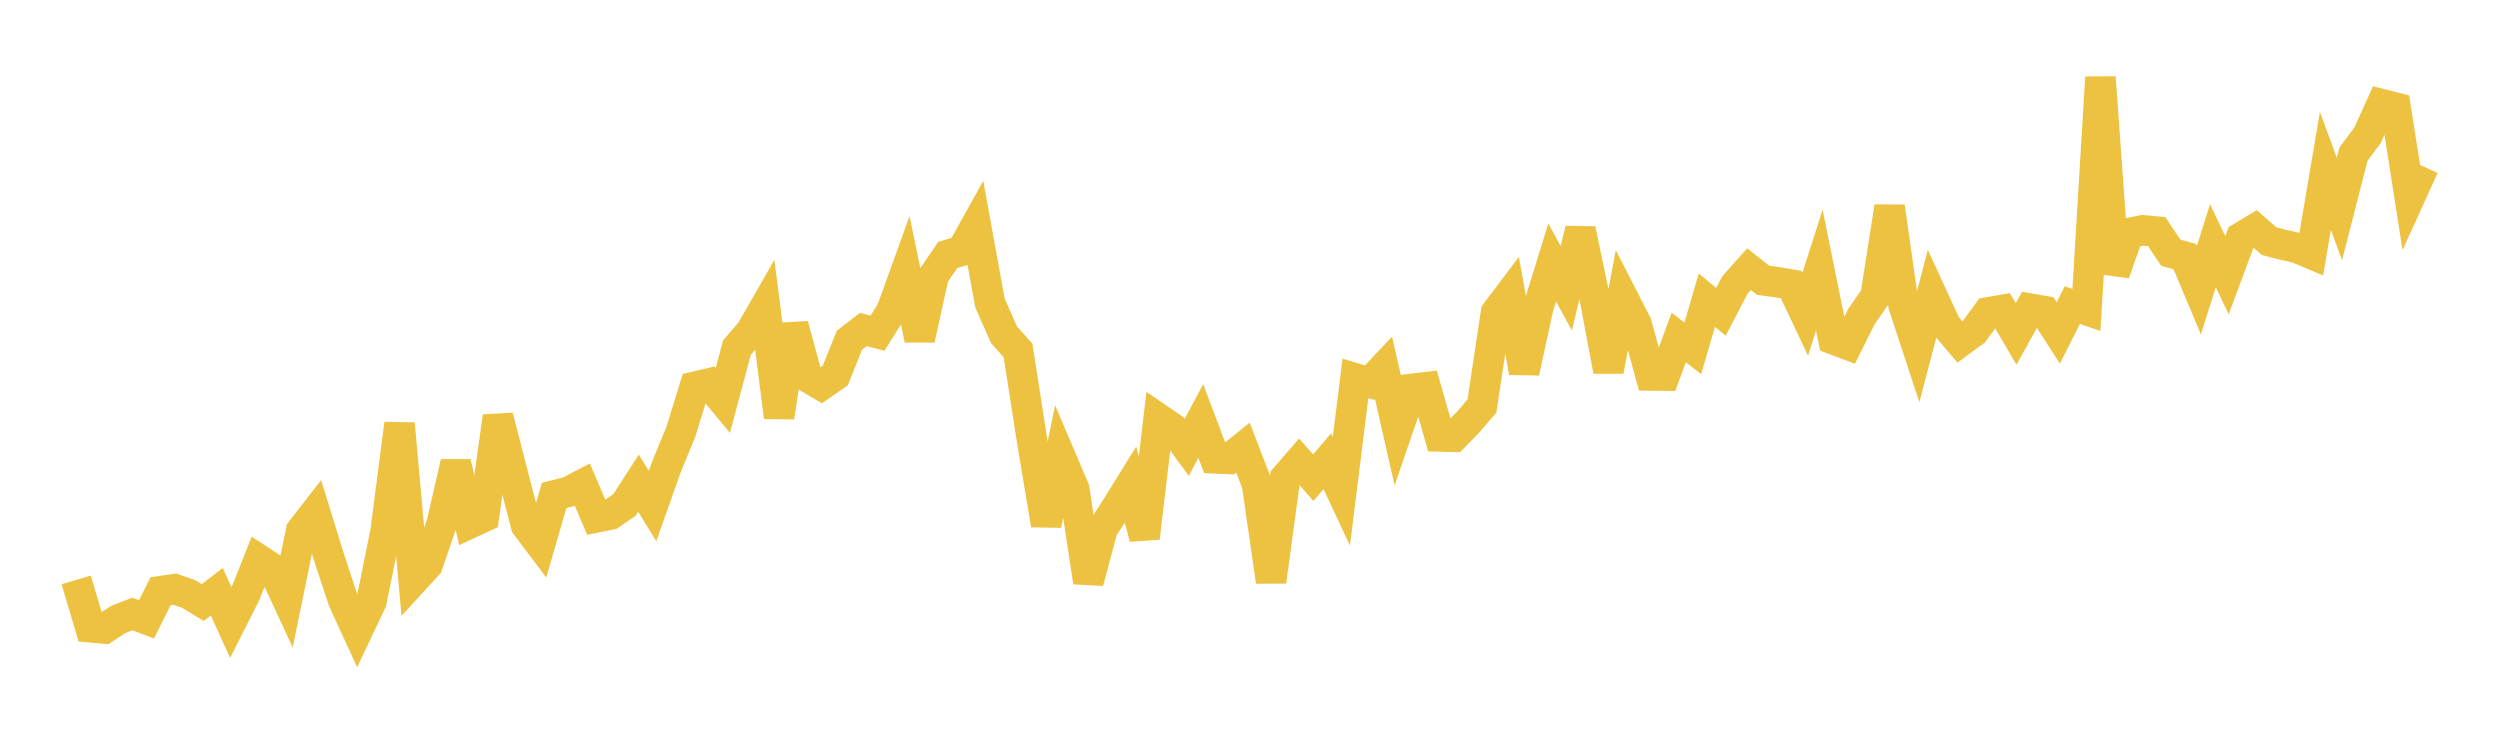 <svg width="164" height="48" xmlns="http://www.w3.org/2000/svg" xmlns:xlink="http://www.w3.org/1999/xlink"><path fill="none" stroke="rgb(237,194,64)" stroke-width="2" d="M5,38.041L5.922,41.153L6.844,41.235L7.766,40.633L8.689,40.276L9.611,40.63L10.533,38.782L11.455,38.648L12.377,38.966L13.299,39.527L14.222,38.819L15.144,40.849L16.066,39.029L16.988,36.713L17.91,37.318L18.832,39.302L19.754,34.813L20.677,33.625L21.599,36.611L22.521,39.402L23.443,41.405L24.365,39.461L25.287,34.907L26.21,27.798L27.132,38.054L28.054,37.048L28.976,34.351L29.898,30.344L30.82,34.335L31.743,33.907L32.665,27.318L33.587,30.894L34.509,34.464L35.431,35.686L36.353,32.497L37.275,32.27L38.198,31.788L39.12,33.942L40.042,33.756L40.964,33.129L41.886,31.698L42.808,33.198L43.731,30.594L44.653,28.358L45.575,25.373L46.497,25.155L47.419,26.268L48.341,22.81L49.263,21.736L50.186,20.125L51.108,27.366L52.03,21.32L52.952,24.726L53.874,25.27L54.796,24.63L55.719,22.323L56.641,21.612L57.563,21.856L58.485,20.391L59.407,17.842L60.329,22.264L61.251,18.077L62.174,16.725L63.096,16.45L64.018,14.791L64.94,19.866L65.862,21.961L66.784,22.988L67.707,28.928L68.629,34.428L69.551,29.928L70.473,32.094L71.395,38.184L72.317,34.722L73.24,33.282L74.162,31.794L75.084,35.288L76.006,27.464L76.928,28.094L77.85,29.344L78.772,27.618L79.695,30.068L80.617,30.108L81.539,29.365L82.461,31.767L83.383,38.151L84.305,31.347L85.228,30.286L86.15,31.336L87.072,30.257L87.994,32.228L88.916,24.825L89.838,25.102L90.76,24.13L91.683,28.194L92.605,25.511L93.527,25.404L94.449,28.631L95.371,28.652L96.293,27.708L97.216,26.636L98.138,20.502L99.06,19.28L99.982,24.425L100.904,20.202L101.826,17.219L102.749,18.918L103.671,15.044L104.593,19.439L105.515,24.335L106.437,19.459L107.359,21.26L108.281,24.632L109.204,24.642L110.126,22.138L111.048,22.854L111.97,19.688L112.892,20.461L113.814,18.694L114.737,17.657L115.659,18.388L116.581,18.512L117.503,18.667L118.425,20.612L119.347,17.72L120.269,22.261L121.192,22.609L122.114,20.764L123.036,19.431L123.958,13.557L124.88,20.056L125.802,22.858L126.725,19.343L127.647,21.345L128.569,22.432L129.491,21.756L130.413,20.493L131.335,20.333L132.257,21.909L133.18,20.245L134.102,20.407L135.024,21.843L135.946,20.014L136.868,20.336L137.79,5.073L138.713,17.923L139.635,15.298L140.557,15.109L141.479,15.194L142.401,16.575L143.323,16.835L144.246,19.037L145.168,16.117L146.09,18.054L147.012,15.574L147.934,15.018L148.856,15.821L149.778,16.06L150.701,16.268L151.623,16.66L152.545,11.208L153.467,13.712L154.389,10.105L155.311,8.878L156.234,6.835L157.156,7.068L158.078,12.957L159,10.931"></path></svg>